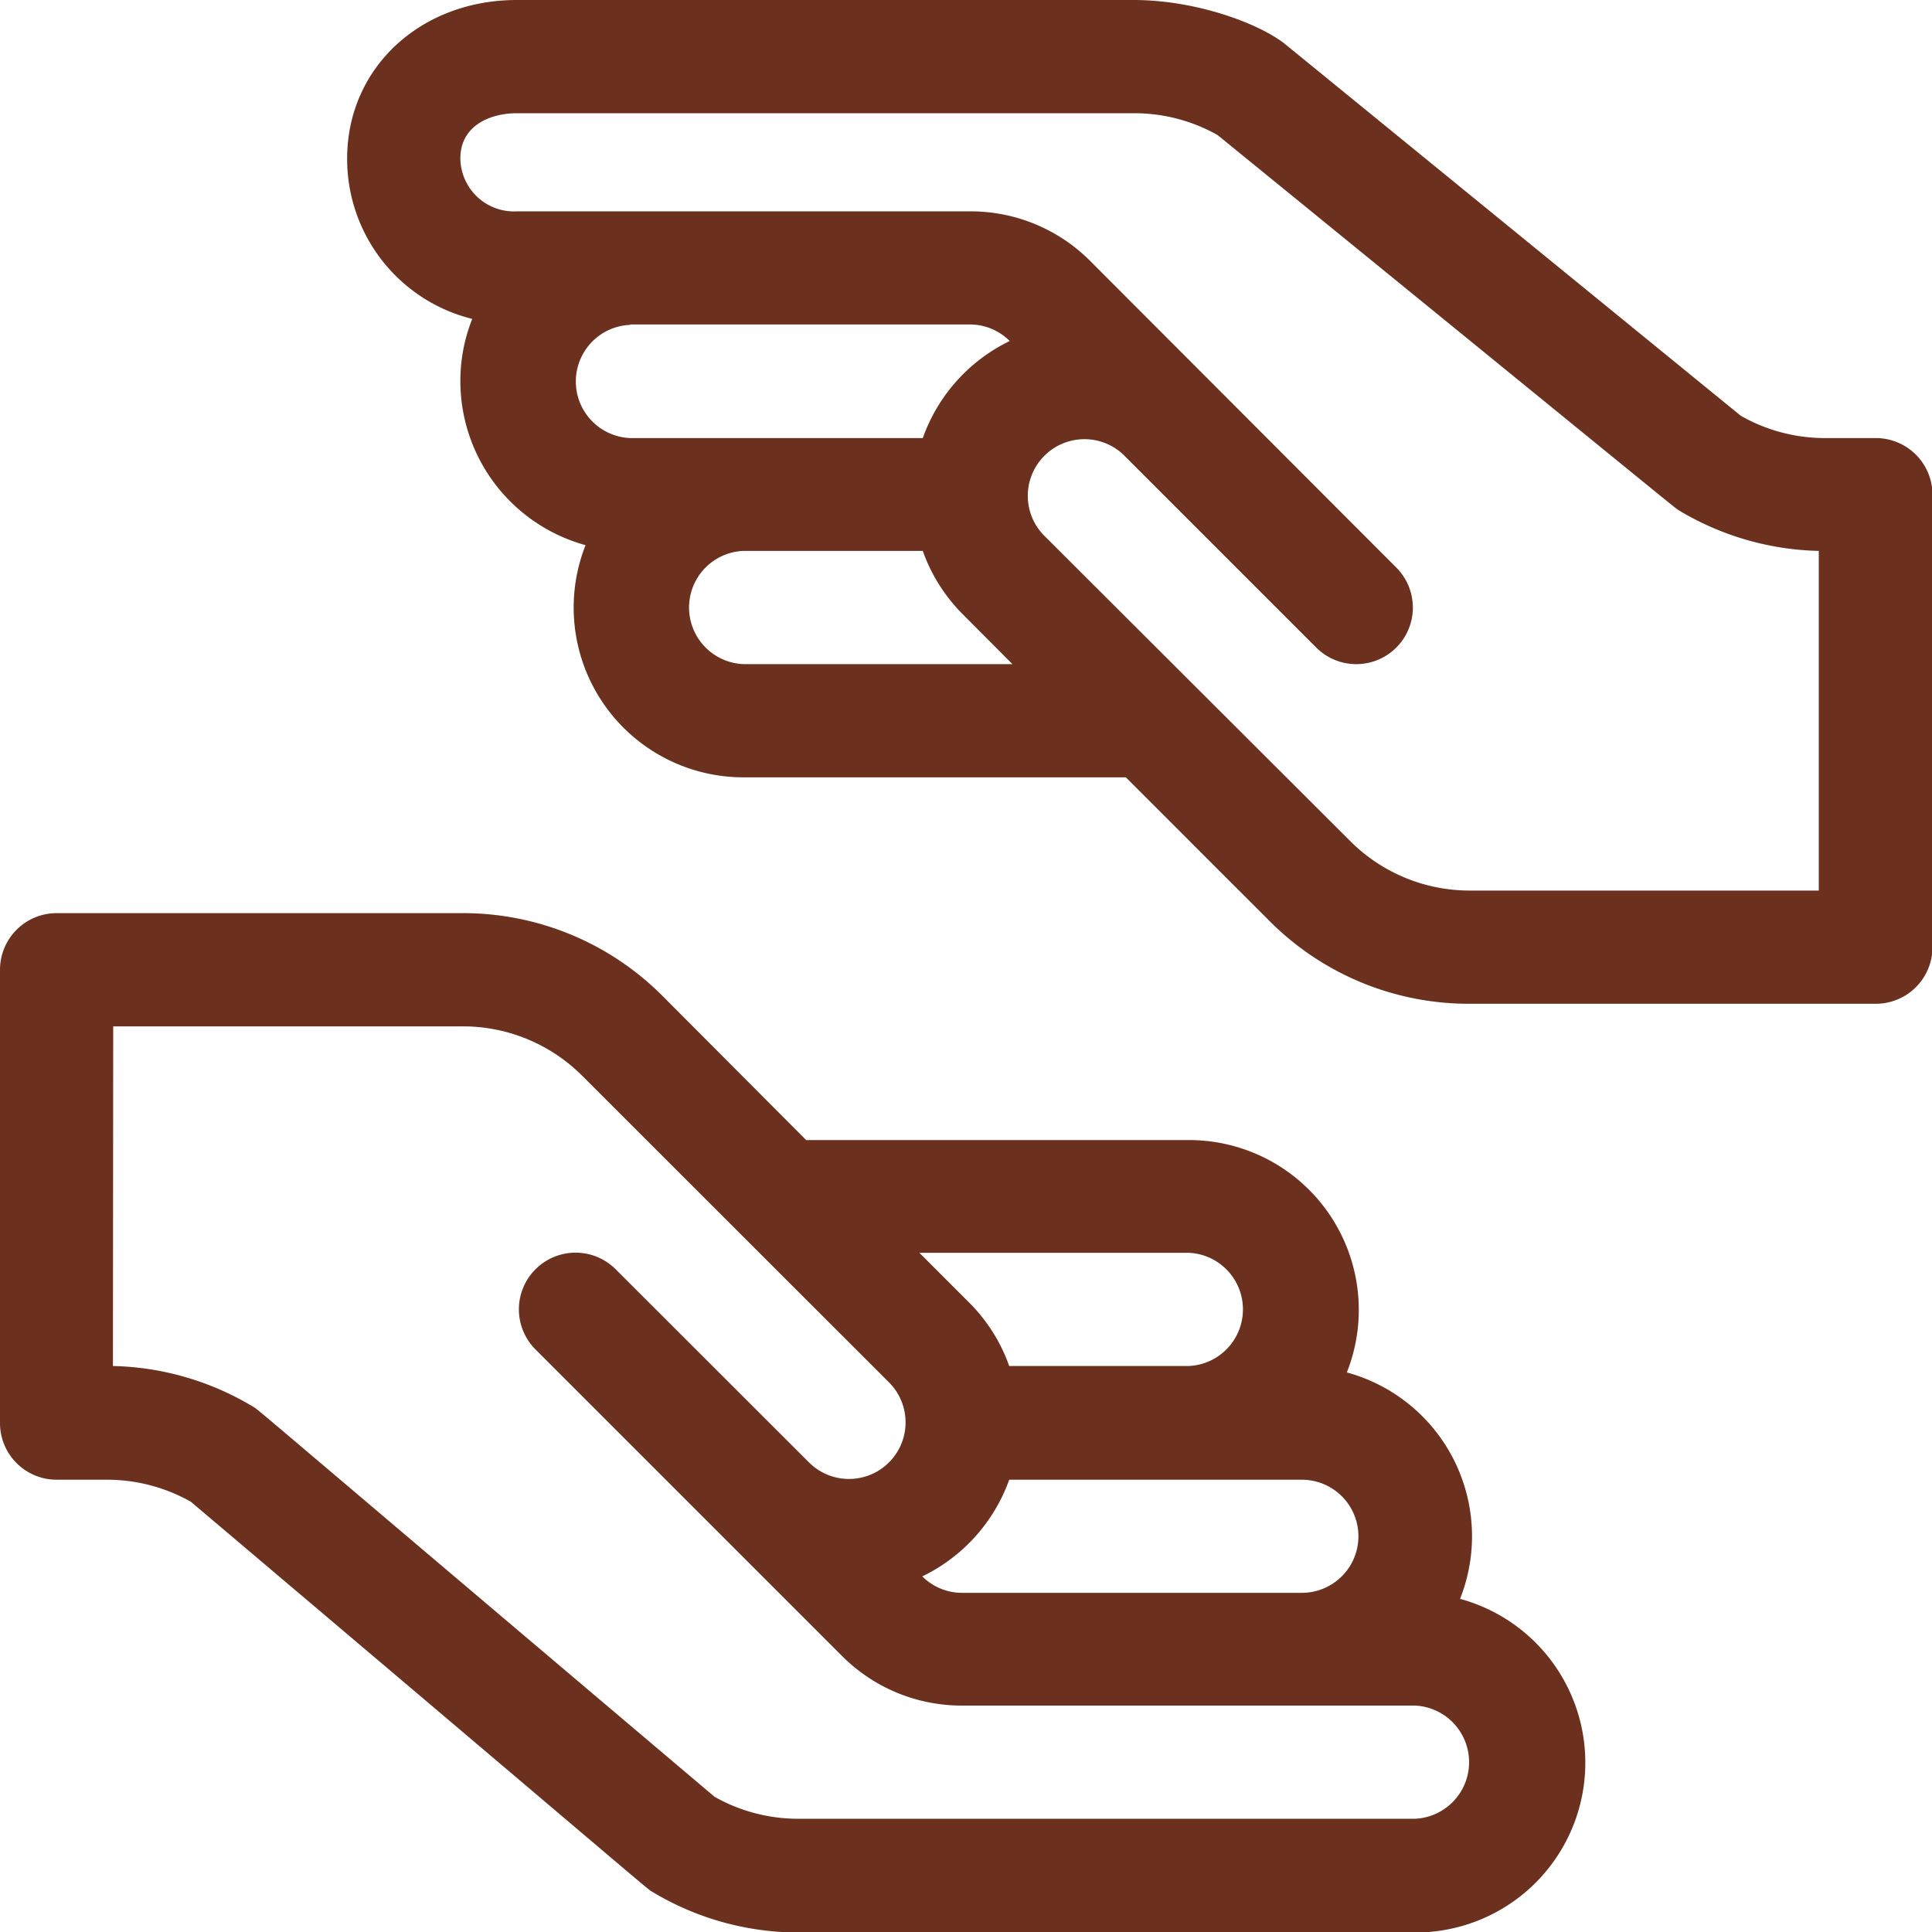 <svg xmlns="http://www.w3.org/2000/svg" viewBox="0 0 198.46 198.46"><defs><style>.cls-1{fill:#6b301e;}</style></defs><title>Asset 3</title><g id="Layer_2" data-name="Layer 2"><g id="Layer_1-2" data-name="Layer 1"><path class="cls-1" d="M5.81,152H11a17.51,17.51,0,0,1,8.6,2.26c49.7,42.06,46.7,39.64,47.47,40.11a29.09,29.09,0,0,0,15,4.14h63.33a17.44,17.44,0,0,0,4.58-34.27,17.44,17.44,0,0,0-11.63-23.26,17.44,17.44,0,0,0-16.21-23.87H82.81L68.07,102.32A28.91,28.91,0,0,0,47.51,93.8H5.81A5.82,5.82,0,0,0,0,99.62v46.51A5.82,5.82,0,0,0,5.81,152Zm127.92,11.62H98.84a5.76,5.76,0,0,1-4.1-1.69,17.63,17.63,0,0,0,8.93-9.93h30.06a5.81,5.81,0,1,1,0,11.62ZM122.1,128.69a5.82,5.82,0,0,1,0,11.63H103.67a17.41,17.41,0,0,0-4.12-6.52l-5.11-5.11ZM11.63,105.43H47.51a17.33,17.33,0,0,1,12.33,5.11L91.32,142a5.81,5.81,0,0,1-8.22,8.22L63.25,130.39A5.81,5.81,0,0,0,55,138.61l31.48,31.48a17.34,17.34,0,0,0,12.31,5.11h46.54a5.82,5.82,0,0,1,0,11.63H82a17.48,17.48,0,0,1-8.6-2.26c-49.7-42.06-46.7-39.65-47.47-40.11a29.13,29.13,0,0,0-14.33-4.14Z"/><path class="cls-1" d="M192.65,45h-5.19a17.45,17.45,0,0,1-8.64-2.29L132.07,4.58C129.51,2.49,123,0,116.43,0H53.1C43.16,0,35.66,7,35.66,16.28A16.92,16.92,0,0,0,48.51,32.76a17.18,17.18,0,0,0-1.22,6.39A17.48,17.48,0,0,0,60.15,56,17.44,17.44,0,0,0,76.36,79.85h39.29l14.74,14.74A28.89,28.89,0,0,0,151,103.11h41.7a5.82,5.82,0,0,0,5.81-5.82V50.78A5.82,5.82,0,0,0,192.65,45ZM64.73,33.33H99.62a5.79,5.79,0,0,1,4.1,1.7A17.63,17.63,0,0,0,94.79,45H64.73a5.82,5.82,0,0,1,0-11.63ZM76.36,68.22a5.82,5.82,0,0,1,0-11.63H94.79a17.41,17.41,0,0,0,4.12,6.52L104,68.22ZM186.83,91.48H151a17.33,17.33,0,0,1-12.33-5.11L107.13,54.89a5.82,5.82,0,0,1,8.23-8.22l19.85,19.85a5.81,5.81,0,0,0,8.22-8.22L112,26.82a17.32,17.32,0,0,0-12.3-5.11H53.1a5.51,5.51,0,0,1-5.81-5.43c0-3.43,3.13-4.65,5.81-4.65h63.33a17.44,17.44,0,0,1,8.64,2.24C174.85,54.41,171.82,52,172.5,52.45a29.13,29.13,0,0,0,14.33,4.14Z"/></g></g></svg>